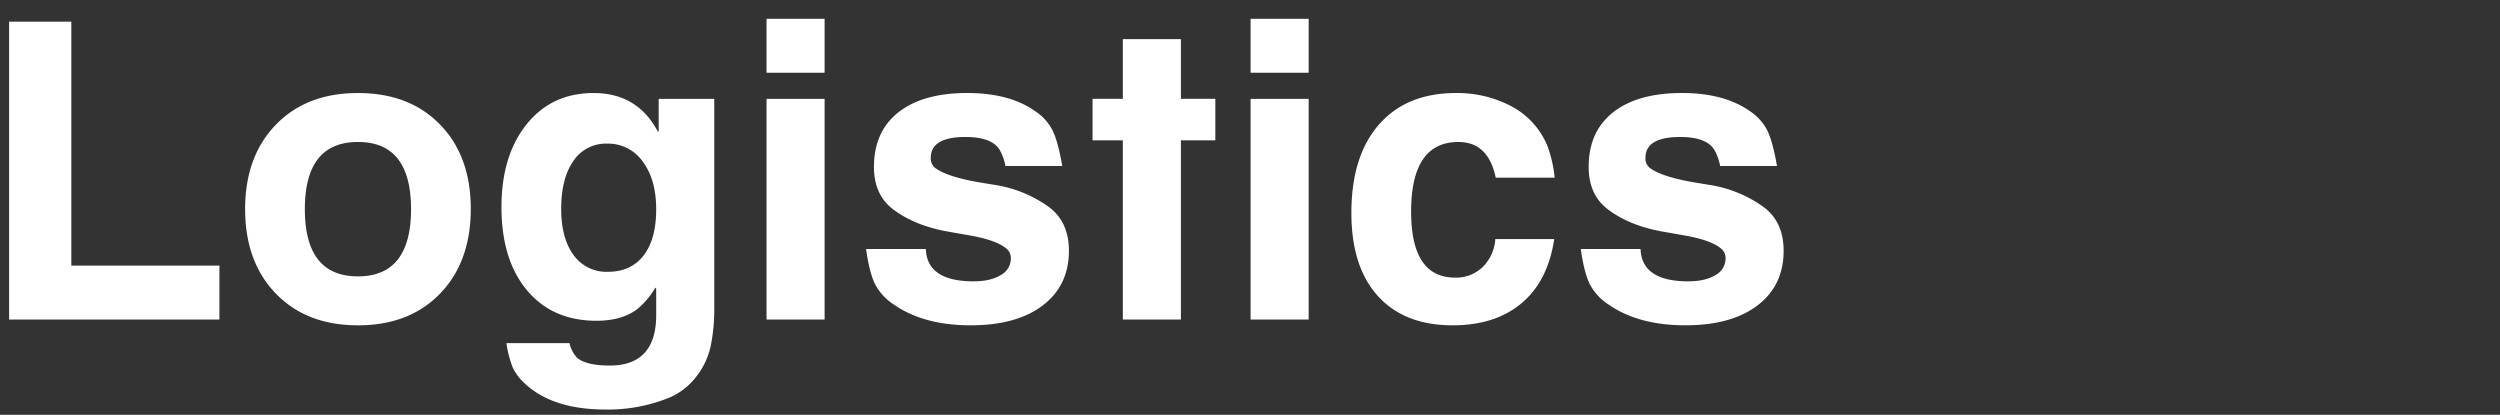 <?xml version="1.0" encoding="UTF-8"?>
<svg xmlns="http://www.w3.org/2000/svg" width="892" height="148" viewBox="0 0 892 148">
  <rect x="0" y="0" width="892" height="148" fill="#333333" stroke="none"/>
  <g id="グループ_7983" data-name="グループ 7983" transform="translate(5115 17915)">
    <g id="グループ_7982" data-name="グループ 7982">
      <g id="copy01" transform="translate(14858 -190)">
        <path id="パス_5091" data-name="パス 5091" d="M86.284,0H11.248V-106.264h22.2V-19.24H86.284Zm89.688-39.516q0,18.944-10.952,30.266t-29.3,11.322q-18.352,0-29.3-11.322T95.46-39.368q0-18.8,10.952-30.118t29.3-11.322q18.352,0,29.3,11.248T175.972-39.516Zm-21.312.148q0-23.976-18.944-23.976T116.772-39.368q0,23.976,18.944,23.976T154.66-39.368ZM262.848-4.144A66.226,66.226,0,0,1,261.59,9.4a26.767,26.767,0,0,1-5.254,11.1,23.651,23.651,0,0,1-9.768,7.474,57.874,57.874,0,0,1-22.5,4.144q-18.944,0-28.86-9.324a18.6,18.6,0,0,1-4.218-5.55A38.223,38.223,0,0,1,188.7,8.436h22.5a10.969,10.969,0,0,0,2.664,5.18q3.256,2.812,11.692,2.812,16.576,0,16.576-18.056v-9.324l-.3-.444a27.726,27.726,0,0,1-6.66,7.844q-5.476,4-14.356,4-15.688,0-24.79-10.878t-9.1-29.674q0-18.352,8.954-29.526t23.9-11.174q15.688,0,22.94,13.764h.3V-78.736h19.832ZM242.128-39.3q0-10.621-4.789-17.039a15.123,15.123,0,0,0-12.747-6.417,13.873,13.873,0,0,0-12.009,6.2q-4.347,6.2-4.347,17.111,0,10.476,4.42,16.45a14.368,14.368,0,0,0,12.232,5.974q8.251,0,12.745-5.827T242.128-39.3ZM302.216-88.06H281.5V-107.3h20.72Zm0,88.06H281.5V-78.736h20.72Zm87.172-24.568q0,12.432-9.324,19.536t-25.752,7.1q-16.724,0-27.38-7.4a19.536,19.536,0,0,1-6.734-7.326q-2-4.07-3.182-12.506h21.312q.444,11.544,17.02,11.544,6.068,0,9.694-2.22a6.707,6.707,0,0,0,3.626-5.92,4.364,4.364,0,0,0-1.776-3.7q-3.7-2.96-13.172-4.588l-7.548-1.332q-11.692-2.072-19.388-7.844-6.956-5.18-6.956-15.244,0-12.58,8.732-19.462t24.568-6.882q15.1,0,24.272,6.512a17.992,17.992,0,0,1,6.216,6.956q1.924,4,3.4,12.58H366.744a18.658,18.658,0,0,0-2.072-5.772q-2.812-4.588-12.136-4.588-12.432,0-12.432,7.4a4.268,4.268,0,0,0,1.628,3.7q4.292,3.108,15.392,5.032l5.328.888a44.779,44.779,0,0,1,19.832,7.992Q389.388-34.78,389.388-24.568Zm52.244-39.368H429.348V0h-20.72V-63.936h-10.8v-14.8h10.8v-21.312h20.72v21.312h12.284Zm33.3-24.124h-20.72V-107.3h20.72Zm0,88.06h-20.72V-78.736h20.72ZM562.7-50.616H541.68q-2.664-12.728-13.32-12.728-16.872,0-16.872,24.864,0,23.532,15.688,23.532a13.628,13.628,0,0,0,9.842-3.774,15.357,15.357,0,0,0,4.514-9.99h21.016q-2.22,14.948-11.618,22.866T526.288,2.072q-17.168,0-26.64-10.434t-9.472-29.674q0-20.276,9.842-31.524t27.454-11.248a41.253,41.253,0,0,1,19.24,4.44,28.193,28.193,0,0,1,13.32,14.208A45.456,45.456,0,0,1,562.7-50.616Zm81.7,26.048q0,12.432-9.324,19.536t-25.752,7.1q-16.724,0-27.38-7.4a19.536,19.536,0,0,1-6.734-7.326q-2-4.07-3.182-12.506h21.312q.444,11.544,17.02,11.544,6.068,0,9.694-2.22a6.707,6.707,0,0,0,3.626-5.92,4.364,4.364,0,0,0-1.776-3.7q-3.7-2.96-13.172-4.588l-7.548-1.332q-11.692-2.072-19.388-7.844-6.956-5.18-6.956-15.244,0-12.58,8.732-19.462t24.568-6.882q15.1,0,24.272,6.512a17.992,17.992,0,0,1,6.216,6.956q1.924,4,3.4,12.58H621.748a18.66,18.66,0,0,0-2.072-5.772q-2.812-4.588-12.136-4.588-12.432,0-12.432,7.4a4.268,4.268,0,0,0,1.628,3.7q4.292,3.108,15.392,5.032l5.328.888a44.779,44.779,0,0,1,19.832,7.992Q644.392-34.78,644.392-24.568Z" transform="translate(-19981 -17611)" fill="#fff"></path>
        <rect id="長方形_23693" data-name="長方形 23693" width="892" height="148" transform="translate(-19973 -17725)" fill="none"></rect>
      </g>
    </g>
  </g>
</svg>
